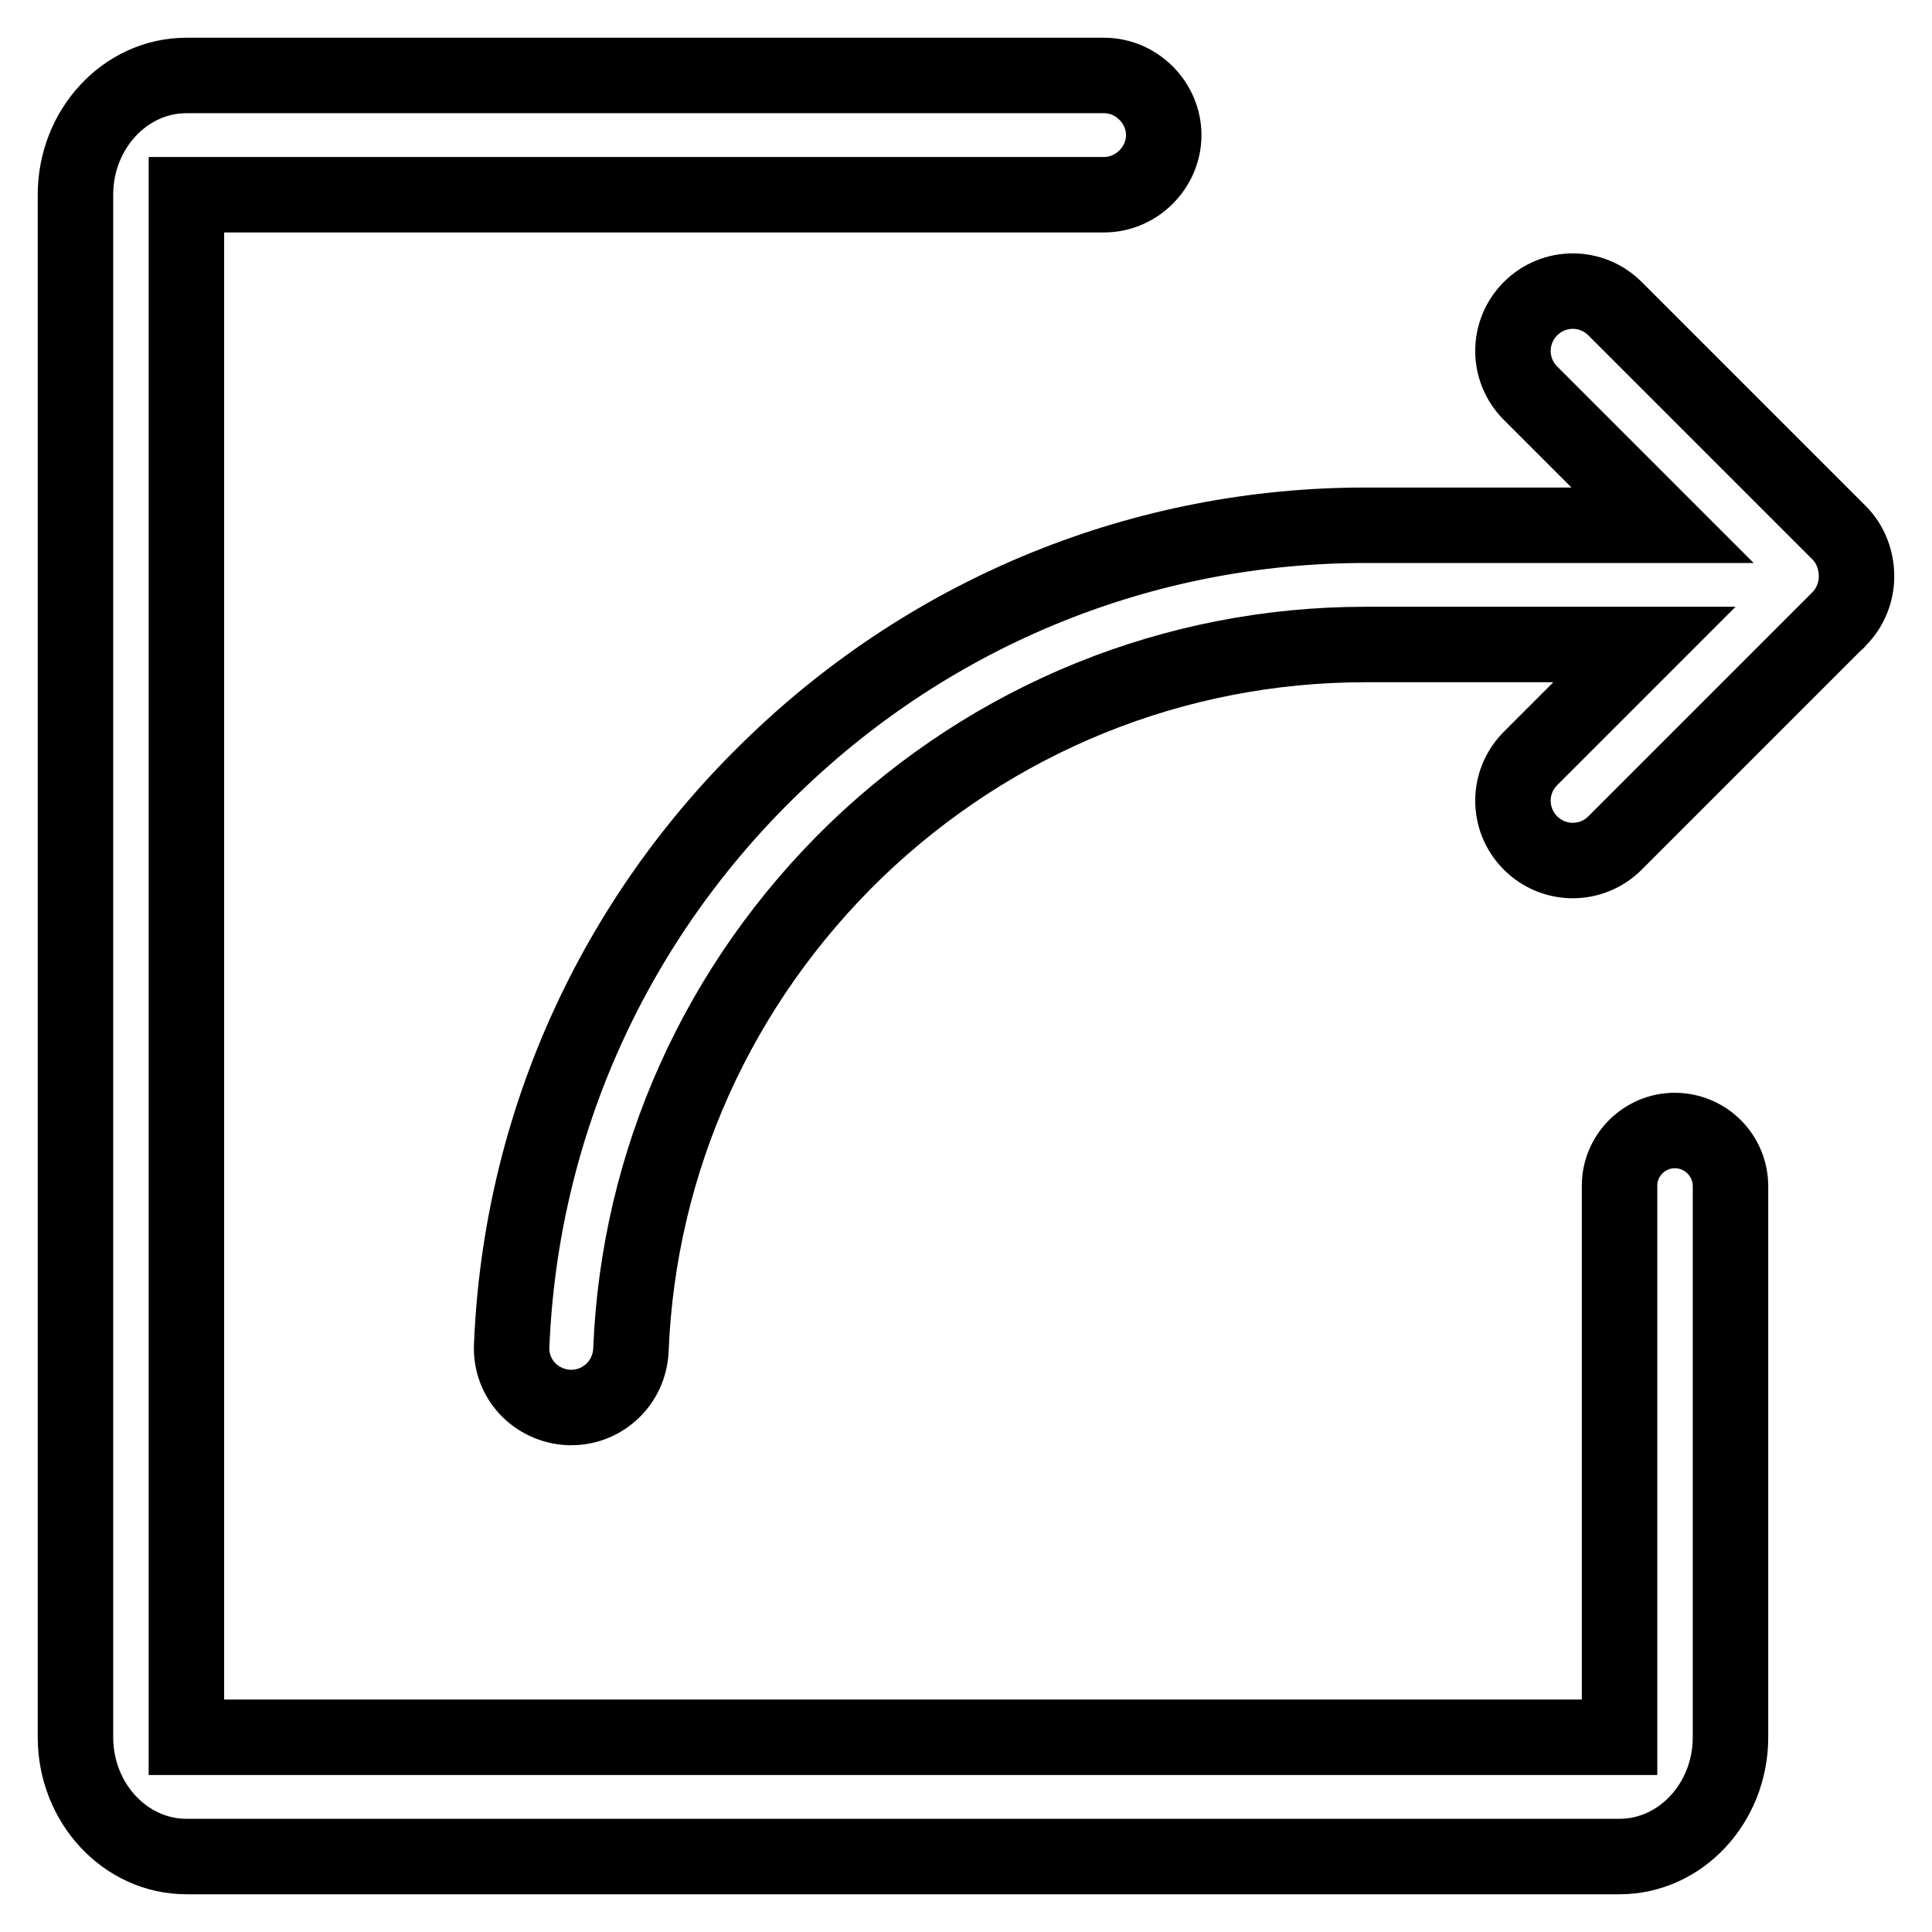 <?xml version="1.0" encoding="utf-8"?>
<!-- Svg Vector Icons : http://www.onlinewebfonts.com/icon -->
<!DOCTYPE svg PUBLIC "-//W3C//DTD SVG 1.1//EN" "http://www.w3.org/Graphics/SVG/1.1/DTD/svg11.dtd">
<svg version="1.1" xmlns="http://www.w3.org/2000/svg" xmlns:xlink="http://www.w3.org/1999/xlink" x="0px" y="0px" viewBox="0 0 256 256" enable-background="new 0 0 256 256" xml:space="preserve">
<g> <path stroke-width="10" fill-opacity="0" stroke="#000000"  d="M221.9,149.8c-4,0-7.3,3.3-7.3,7.3v10.5l0,0v62.6H24.7V25.8h87.6v0h34c4.3,0,7.9-3.6,7.9-7.9 c0-4.3-3.6-7.9-7.9-7.9H24.7C16.6,10,10,17.1,10,25.8v204.4c0,8.7,6.6,15.8,14.7,15.8h189.9c8.1,0,14.7-7.1,14.7-15.8v-28.5v0 v-44.5C229.3,153.1,226,149.8,221.9,149.8L221.9,149.8z M243.7,70.6c-0.1-0.1-0.3-0.3-0.4-0.4l-29.3-29.3c-3.1-3.1-8.1-3.1-11.2,0 c-3.1,3.1-3.1,8.1,0,11.2l17.5,17.5h-39.4c-29.3,0-57.2,11.3-78.4,31.8c-21.2,20.4-33.5,47.7-34.7,76.9c-0.2,4.4,3.2,8,7.6,8.2 c0.1,0,0.2,0,0.3,0c4.2,0,7.7-3.3,7.9-7.6c1-25.1,11.6-48.6,29.8-66.2c18.3-17.6,42.3-27.3,67.5-27.3h37l-15.1,15.1 c-3.1,3.1-3.1,8.1,0,11.2c3.1,3.1,8.1,3.1,11.2,0l29.3-29.3c0.2-0.1,0.3-0.3,0.4-0.4c1.5-1.5,2.3-3.6,2.3-5.6 C246,74.2,245.2,72.1,243.7,70.6L243.7,70.6z"/></g>
</svg>